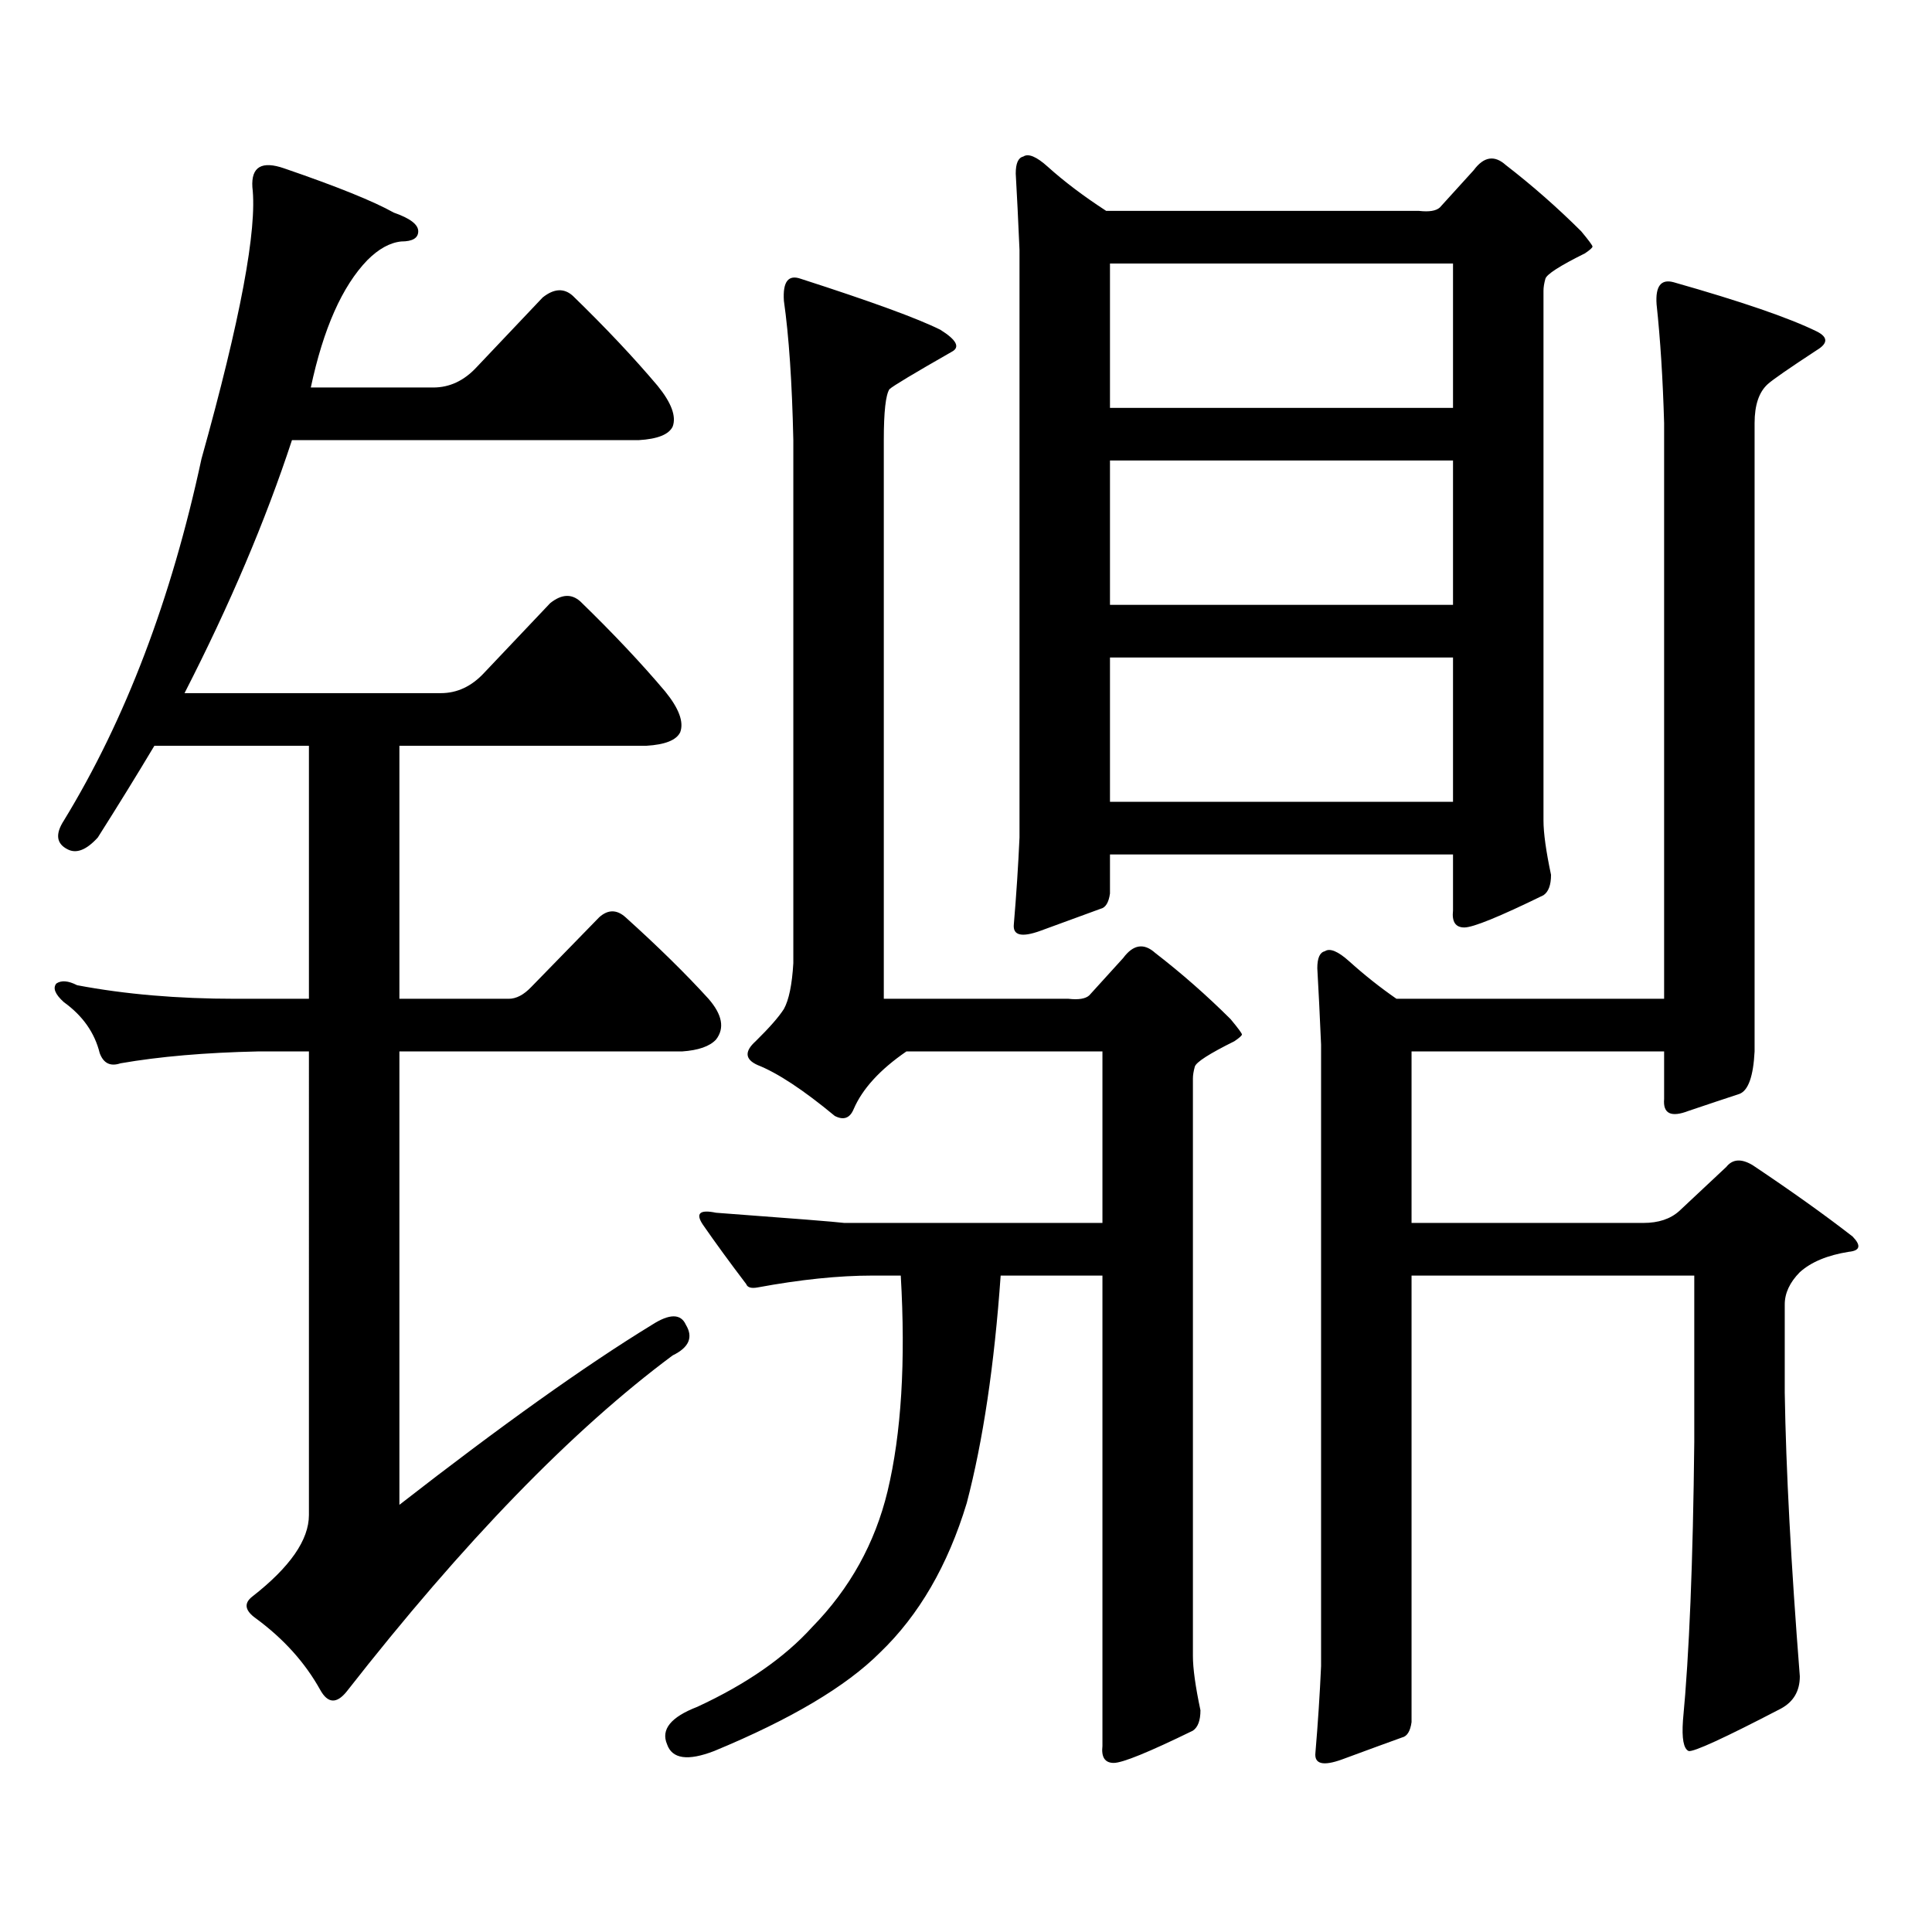 <?xml version="1.0" encoding="utf-8"?>
<!-- Generator: Adobe Illustrator 16.0.0, SVG Export Plug-In . SVG Version: 6.00 Build 0)  -->
<!DOCTYPE svg PUBLIC "-//W3C//DTD SVG 1.1//EN" "http://www.w3.org/Graphics/SVG/1.1/DTD/svg11.dtd">
<svg version="1.1" id="图层_1" xmlns="http://www.w3.org/2000/svg" xmlns:xlink="http://www.w3.org/1999/xlink" x="0px" y="0px"
	 width="1000px" height="1000px" viewBox="0 0 1000 1000" enable-background="new 0 0 1000 1000" xml:space="preserve">
<path d="M337.455,685.723c9.101-5.851,14.954-5.851,17.561,0c3.902,6.454,1.616,11.728-6.829,15.82
	c-52.041,38.672-108.29,96.68-168.776,174.023c-5.213,6.44-9.756,6.152-13.658-0.879c-7.805-14.063-18.871-26.367-33.17-36.914
	c-5.854-4.106-6.509-7.91-1.951-11.426c19.512-15.244,29.268-29.307,29.268-42.188V544.219h-26.341
	c-27.316,0.59-51.065,2.637-71.218,6.152c-5.213,1.758-8.78,0-10.731-5.273c-2.606-10.547-8.78-19.336-18.536-26.367
	c-4.558-4.093-5.854-7.32-3.902-9.668c2.592-1.758,6.174-1.456,10.731,0.879c24.71,4.696,52.026,7.031,81.949,7.031h38.048V386.016
	H79.9c-9.115,15.243-18.871,31.063-29.268,47.461c-5.854,6.454-11.066,8.5-15.609,6.152c-5.854-2.926-6.509-7.91-1.951-14.941
	c31.859-52.145,55.608-114.547,71.218-187.207c20.152-72.07,28.933-118.941,26.341-140.625c-0.655-10.547,4.878-13.761,16.585-9.668
	c27.316,9.379,46.173,17.001,56.584,22.852c8.445,2.938,12.683,6.152,12.683,9.668s-2.927,5.273-8.78,5.273
	c-5.854,0.59-11.707,3.817-17.561,9.668c-13.018,13.485-22.773,35.458-29.268,65.918h63.413c8.445,0,15.93-3.516,22.438-10.547
	l34.146-36.035c5.854-4.684,11.052-4.972,15.609-0.879c16.905,16.41,31.539,31.942,43.901,46.582
	c7.149,8.789,9.756,15.82,7.805,21.094c-1.951,4.105-7.805,6.454-17.561,7.031H151.118c-13.658,41.61-32.194,85.254-55.608,130.957
	h132.68c8.445,0,15.93-3.516,22.438-10.547l34.146-36.035c5.854-4.684,11.052-4.972,15.609-0.879
	c16.905,16.41,31.539,31.942,43.901,46.582c7.149,8.789,9.756,15.82,7.805,21.094c-1.951,4.105-7.805,6.454-17.561,7.031H206.727
	v130.957h56.584c3.902,0,7.805-2.047,11.707-6.152l35.121-36.035c4.543-4.093,9.101-4.093,13.658,0
	c16.905,15.243,31.219,29.306,42.926,42.188c7.149,8.212,8.445,15.243,3.902,21.094c-3.262,3.516-9.115,5.575-17.561,6.152H206.727
	v234.668C259.408,737.88,302.975,706.816,337.455,685.723z M621.351,885.234c0,5.273-1.311,8.789-3.902,10.547
	c-22.773,11.123-36.432,16.699-40.975,16.699c-4.558,0-6.509-2.939-5.854-8.789V660.234h-52.682
	c-3.262,46.293-9.115,85.556-17.561,117.773c-9.756,32.217-24.725,58.008-44.877,77.344c-17.561,17.578-46.188,34.565-85.852,50.977
	c-13.658,5.273-21.798,4.092-24.39-3.516c-3.262-7.622,1.951-14.063,15.609-19.336c25.365-11.729,45.197-25.488,59.511-41.309
	c19.512-19.927,32.515-43.369,39.023-70.313c7.149-29.883,9.421-67.086,6.829-111.621h-14.634c-17.561,0-37.407,2.06-59.511,6.152
	c-3.262,0.59-5.213,0-5.854-1.758c-8.46-11.124-15.944-21.383-22.438-30.762c-3.902-5.851-1.631-7.91,6.829-6.152
	c39.664,2.938,61.782,4.696,66.34,5.273H570.62v-88.77H469.159c-13.658,9.379-22.773,19.336-27.316,29.883
	c-1.951,4.696-5.213,5.863-9.756,3.516c-16.265-13.473-29.603-22.262-39.999-26.367c-6.509-2.926-6.829-7.031-0.976-12.305
	c7.149-7.031,12.027-12.594,14.634-16.699c2.592-4.684,4.223-12.594,4.878-23.73V227.813c-0.655-29.883-2.286-53.902-4.878-72.07
	c-0.655-9.957,2.271-13.761,8.78-11.426c36.417,11.728,60.486,20.517,72.193,26.367c8.445,5.273,10.396,9.091,5.854,11.426
	c-19.512,11.137-30.243,17.578-32.194,19.336c-1.951,2.938-2.927,11.728-2.927,26.367v289.16h95.607c5.198,0.59,8.78,0,10.731-1.758
	l17.561-19.336c5.198-7.031,10.731-7.91,16.585-2.637c13.658,10.547,26.661,21.973,39.023,34.277
	c3.902,4.696,5.854,7.333,5.854,7.91c0,0.59-1.311,1.758-3.902,3.516c-13.018,6.454-19.847,10.849-20.487,13.184
	c-0.655,2.348-0.976,4.395-0.976,6.152v298.828C617.448,863.55,618.744,872.93,621.351,885.234z M525.743,89.824
	c0-5.273,1.296-8.199,3.902-8.789c2.592-1.758,6.829,0,12.683,5.273c8.445,7.621,18.536,15.243,30.243,22.852h161.947
	c5.198,0.59,8.78,0,10.731-1.758l17.561-19.336c5.198-7.031,10.731-7.91,16.585-2.637c13.658,10.547,26.661,21.973,39.023,34.277
	c3.902,4.696,5.854,7.333,5.854,7.91c0,0.59-1.311,1.758-3.902,3.516c-13.018,6.454-19.847,10.849-20.487,13.184
	c-0.655,2.348-0.976,4.395-0.976,6.152v274.219c0,6.454,1.296,15.82,3.902,28.125c0,5.273-1.311,8.789-3.902,10.547
	c-22.773,11.137-36.432,16.699-40.975,16.699c-4.558,0-6.509-2.926-5.854-8.789v-29.004H574.522v20.215
	c-0.655,4.696-2.286,7.333-4.878,7.91c-6.509,2.348-16.92,6.152-31.219,11.426c-9.756,3.516-14.313,2.348-13.658-3.516
	c1.296-15.23,2.271-30.172,2.927-44.824V129.375C527.039,114.145,526.384,100.961,525.743,89.824z M574.522,136.406v74.707h177.557
	v-74.707H574.522z M574.522,238.359v74.707h177.557v-74.707H574.522z M574.522,340.313v74.707h177.557v-74.707H574.522z
	 M730.616,660.234v231.152c-0.655,4.683-2.286,7.319-4.878,7.91c-6.509,2.334-16.92,6.152-31.219,11.426
	c-9.756,3.516-14.313,2.334-13.658-3.516c1.296-15.244,2.271-30.186,2.927-44.824v-321.68c-0.655-15.23-1.311-28.414-1.951-39.551
	c0-5.273,1.296-8.199,3.902-8.789c2.592-1.758,6.829,0,12.683,5.273c7.805,7.031,15.93,13.485,24.39,19.336h138.533V219.023
	c-0.655-22.852-1.951-43.355-3.902-61.523c-0.655-9.366,2.271-13.184,8.78-11.426c35.121,9.97,59.831,18.457,74.145,25.488
	c5.854,2.938,5.854,6.152,0,9.668c-14.313,9.379-22.773,15.243-25.365,17.578c-4.558,4.105-6.829,10.849-6.829,20.215v325.195
	c-0.655,12.895-3.262,20.215-7.805,21.973c-7.164,2.348-15.944,5.273-26.341,8.789c-9.115,3.516-13.338,1.469-12.683-6.152v-24.609
	H730.616v88.77h119.997c7.805,0,13.979-2.047,18.536-6.152l24.39-22.852c3.247-4.093,7.805-4.395,13.658-0.879
	c20.152,13.485,37.393,25.79,51.706,36.914c4.543,4.696,3.902,7.333-1.951,7.91c-11.066,1.758-19.512,5.273-25.365,10.547
	c-5.213,5.273-7.805,10.849-7.805,16.699v45.703c0.641,39.853,3.247,88.77,7.805,146.777c0,7.607-3.262,13.184-9.756,16.699
	c-29.268,15.229-45.212,22.549-47.804,21.973c-2.606-1.182-3.582-6.455-2.927-15.82c3.247-33.989,5.198-82.041,5.854-144.141
	v-86.133H730.616z"/>
</svg>
